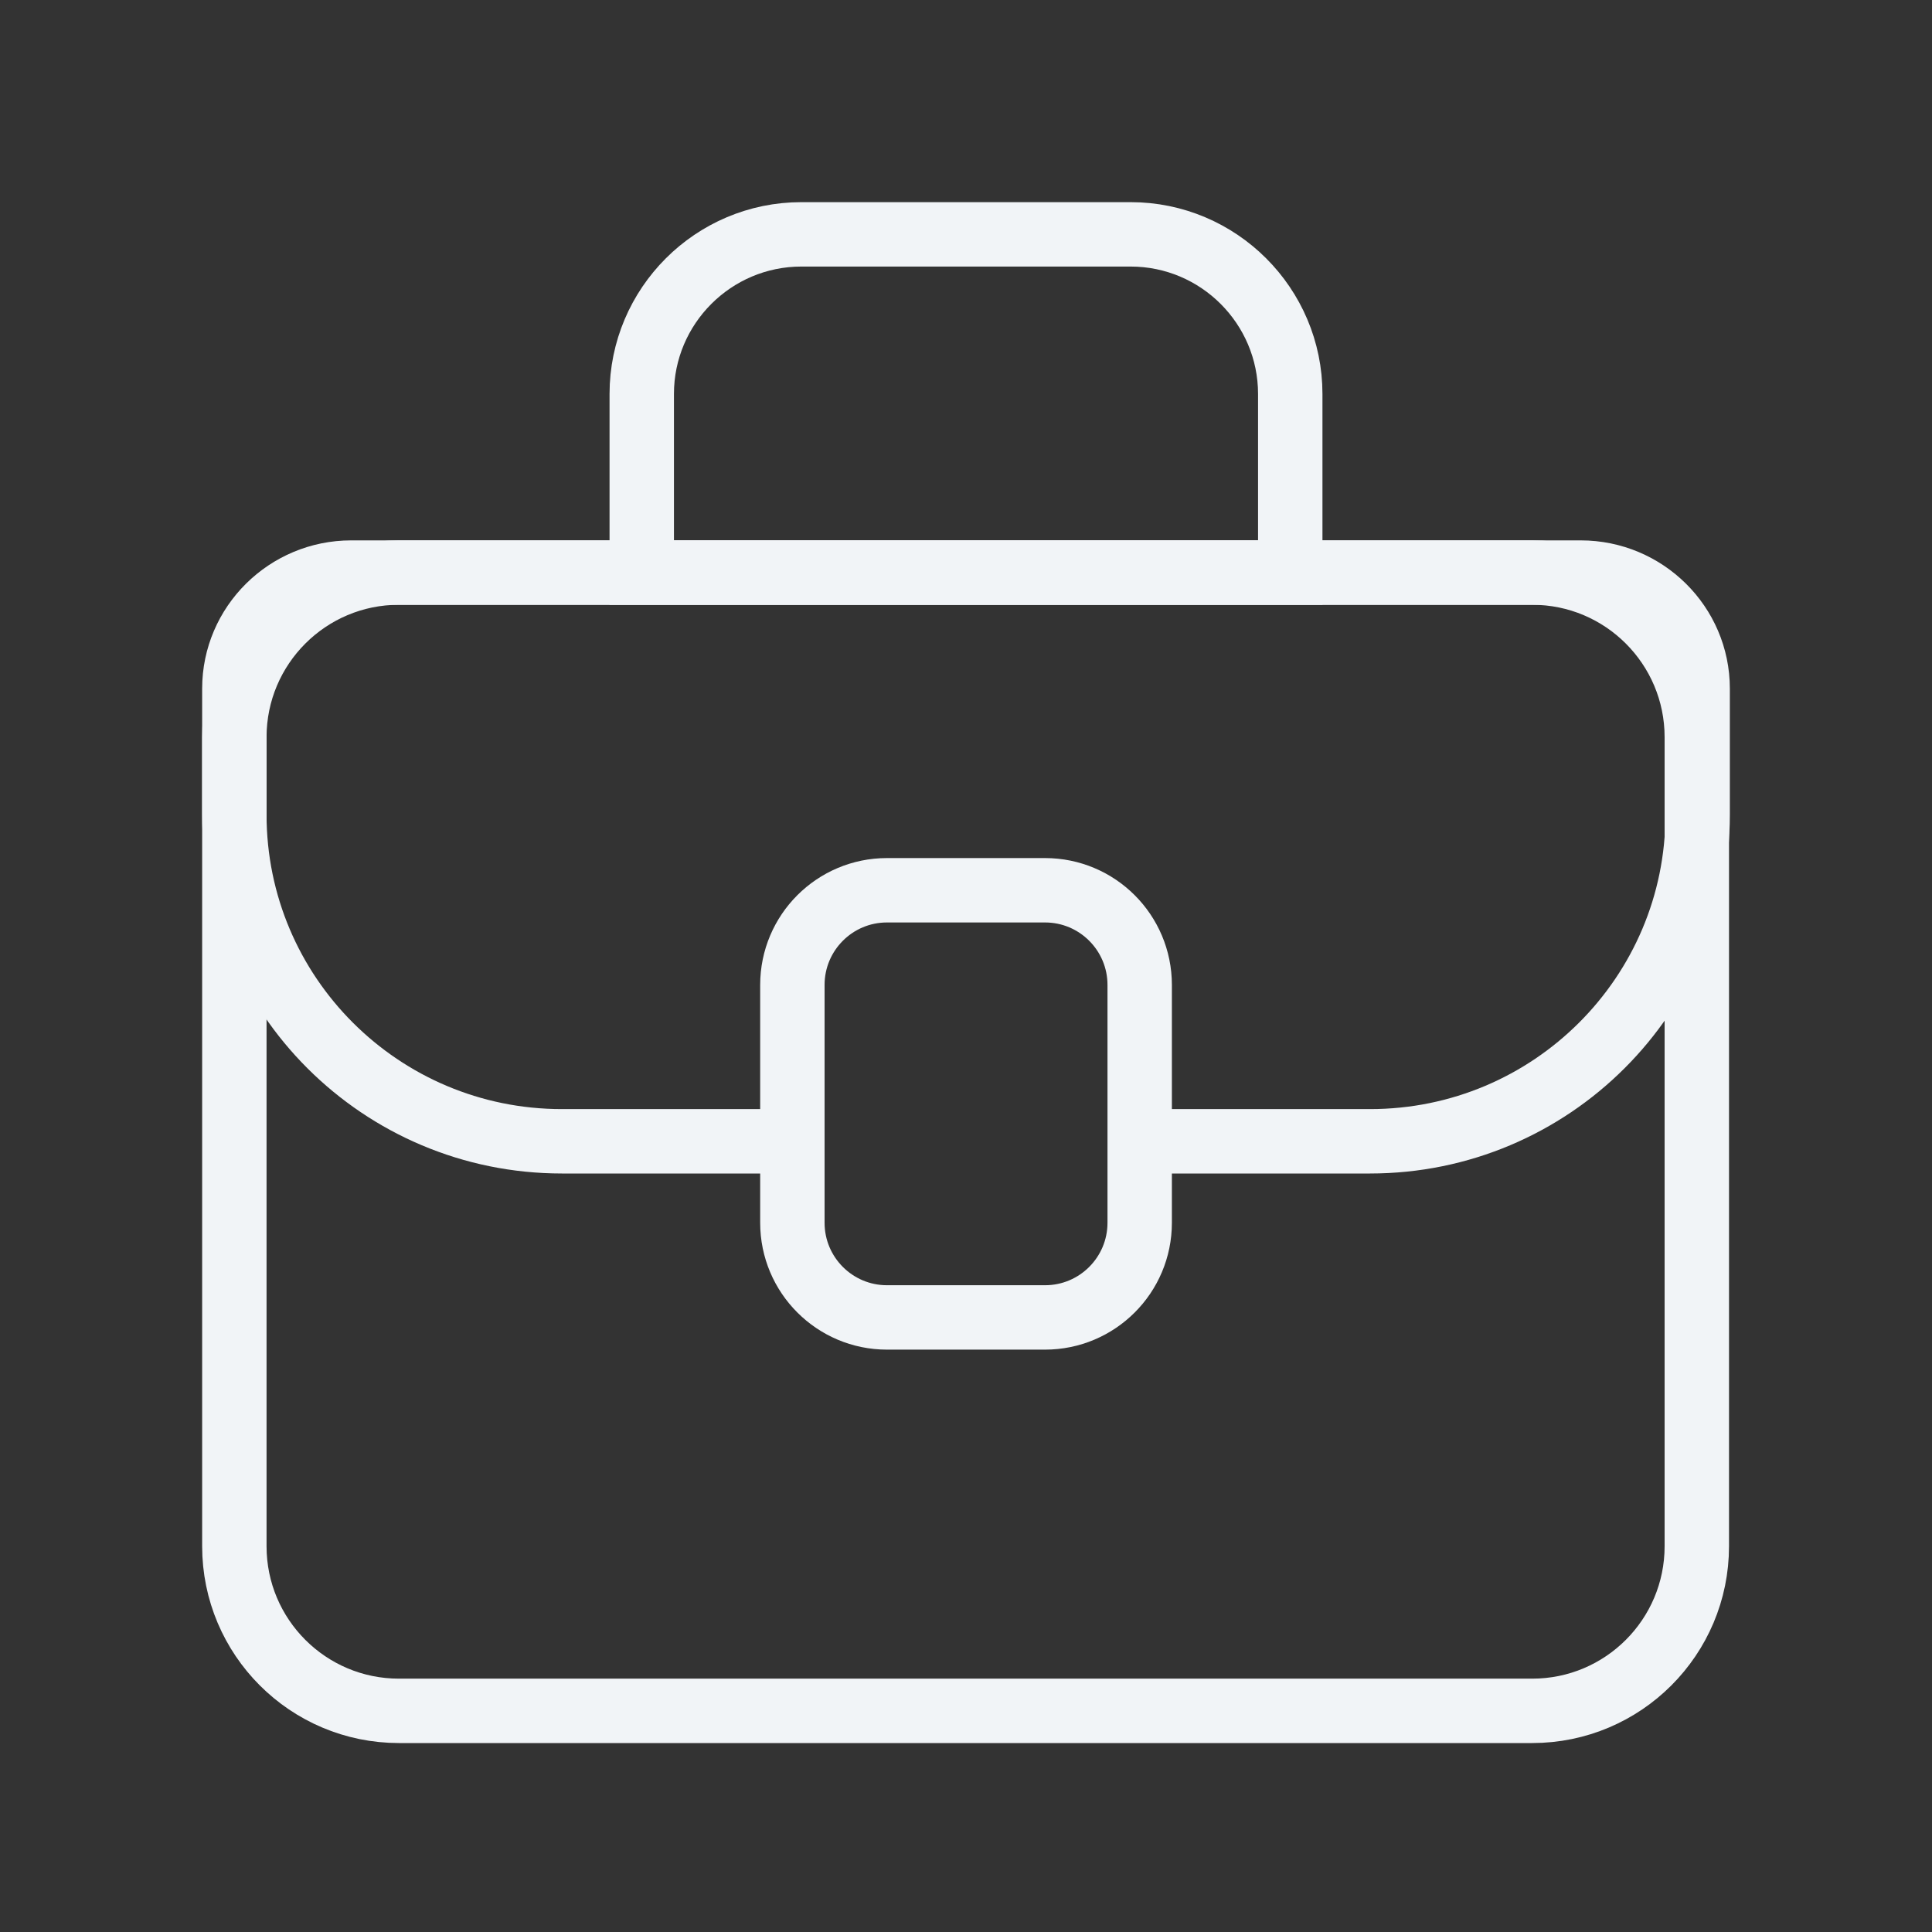 <?xml version="1.0" encoding="UTF-8"?>
<svg xmlns="http://www.w3.org/2000/svg" width="30" height="30" viewBox="0 0 30 30" fill="none">
  <rect x="0" y="0" width="30" height="30" fill="#333333" stroke="none"/>
  <g clip-path="url(#clip0_1501_10139)">
    <path d="M12.444 3.639H17.556C18.923 3.639 20.035 4.751 20.035 6.118V8.891H9.965V6.118C9.965 4.751 11.077 3.639 12.444 3.639Z" stroke="#F1F4F7" stroke-miterlimit="10"></path>
    <path d="M17.696 17.722H21.274C24.086 17.722 26.361 15.447 26.361 12.649V10.693C26.361 9.696 25.543 8.891 24.546 8.891H5.453C4.457 8.891 3.639 9.696 3.639 10.693V12.649C3.639 15.447 5.913 17.722 8.725 17.722H12.303" stroke="#F1F4F7" stroke-miterlimit="10"></path>
    <path d="M16.227 13.824H13.773C12.962 13.824 12.304 14.482 12.304 15.294V18.987C12.304 19.799 12.962 20.457 13.773 20.457H16.227C17.039 20.457 17.697 19.799 17.697 18.987V15.294C17.697 14.482 17.039 13.824 16.227 13.824Z" stroke="#F1F4F7" stroke-miterlimit="10"></path>
    <path d="M23.792 8.891H6.195C4.783 8.891 3.639 10.036 3.639 11.447V24.01C3.639 25.421 4.783 26.566 6.195 26.566H23.792C25.204 26.566 26.348 25.421 26.348 24.01V11.447C26.348 10.036 25.204 8.891 23.792 8.891Z" stroke="#F1F4F7" stroke-miterlimit="10"></path>
  </g>
  <defs>
    <clipPath id="clip0_1501_10139">
      <rect width="24" height="24.204" fill="white" transform="translate(3 3)"></rect>
    </clipPath>
  </defs>
</svg>
